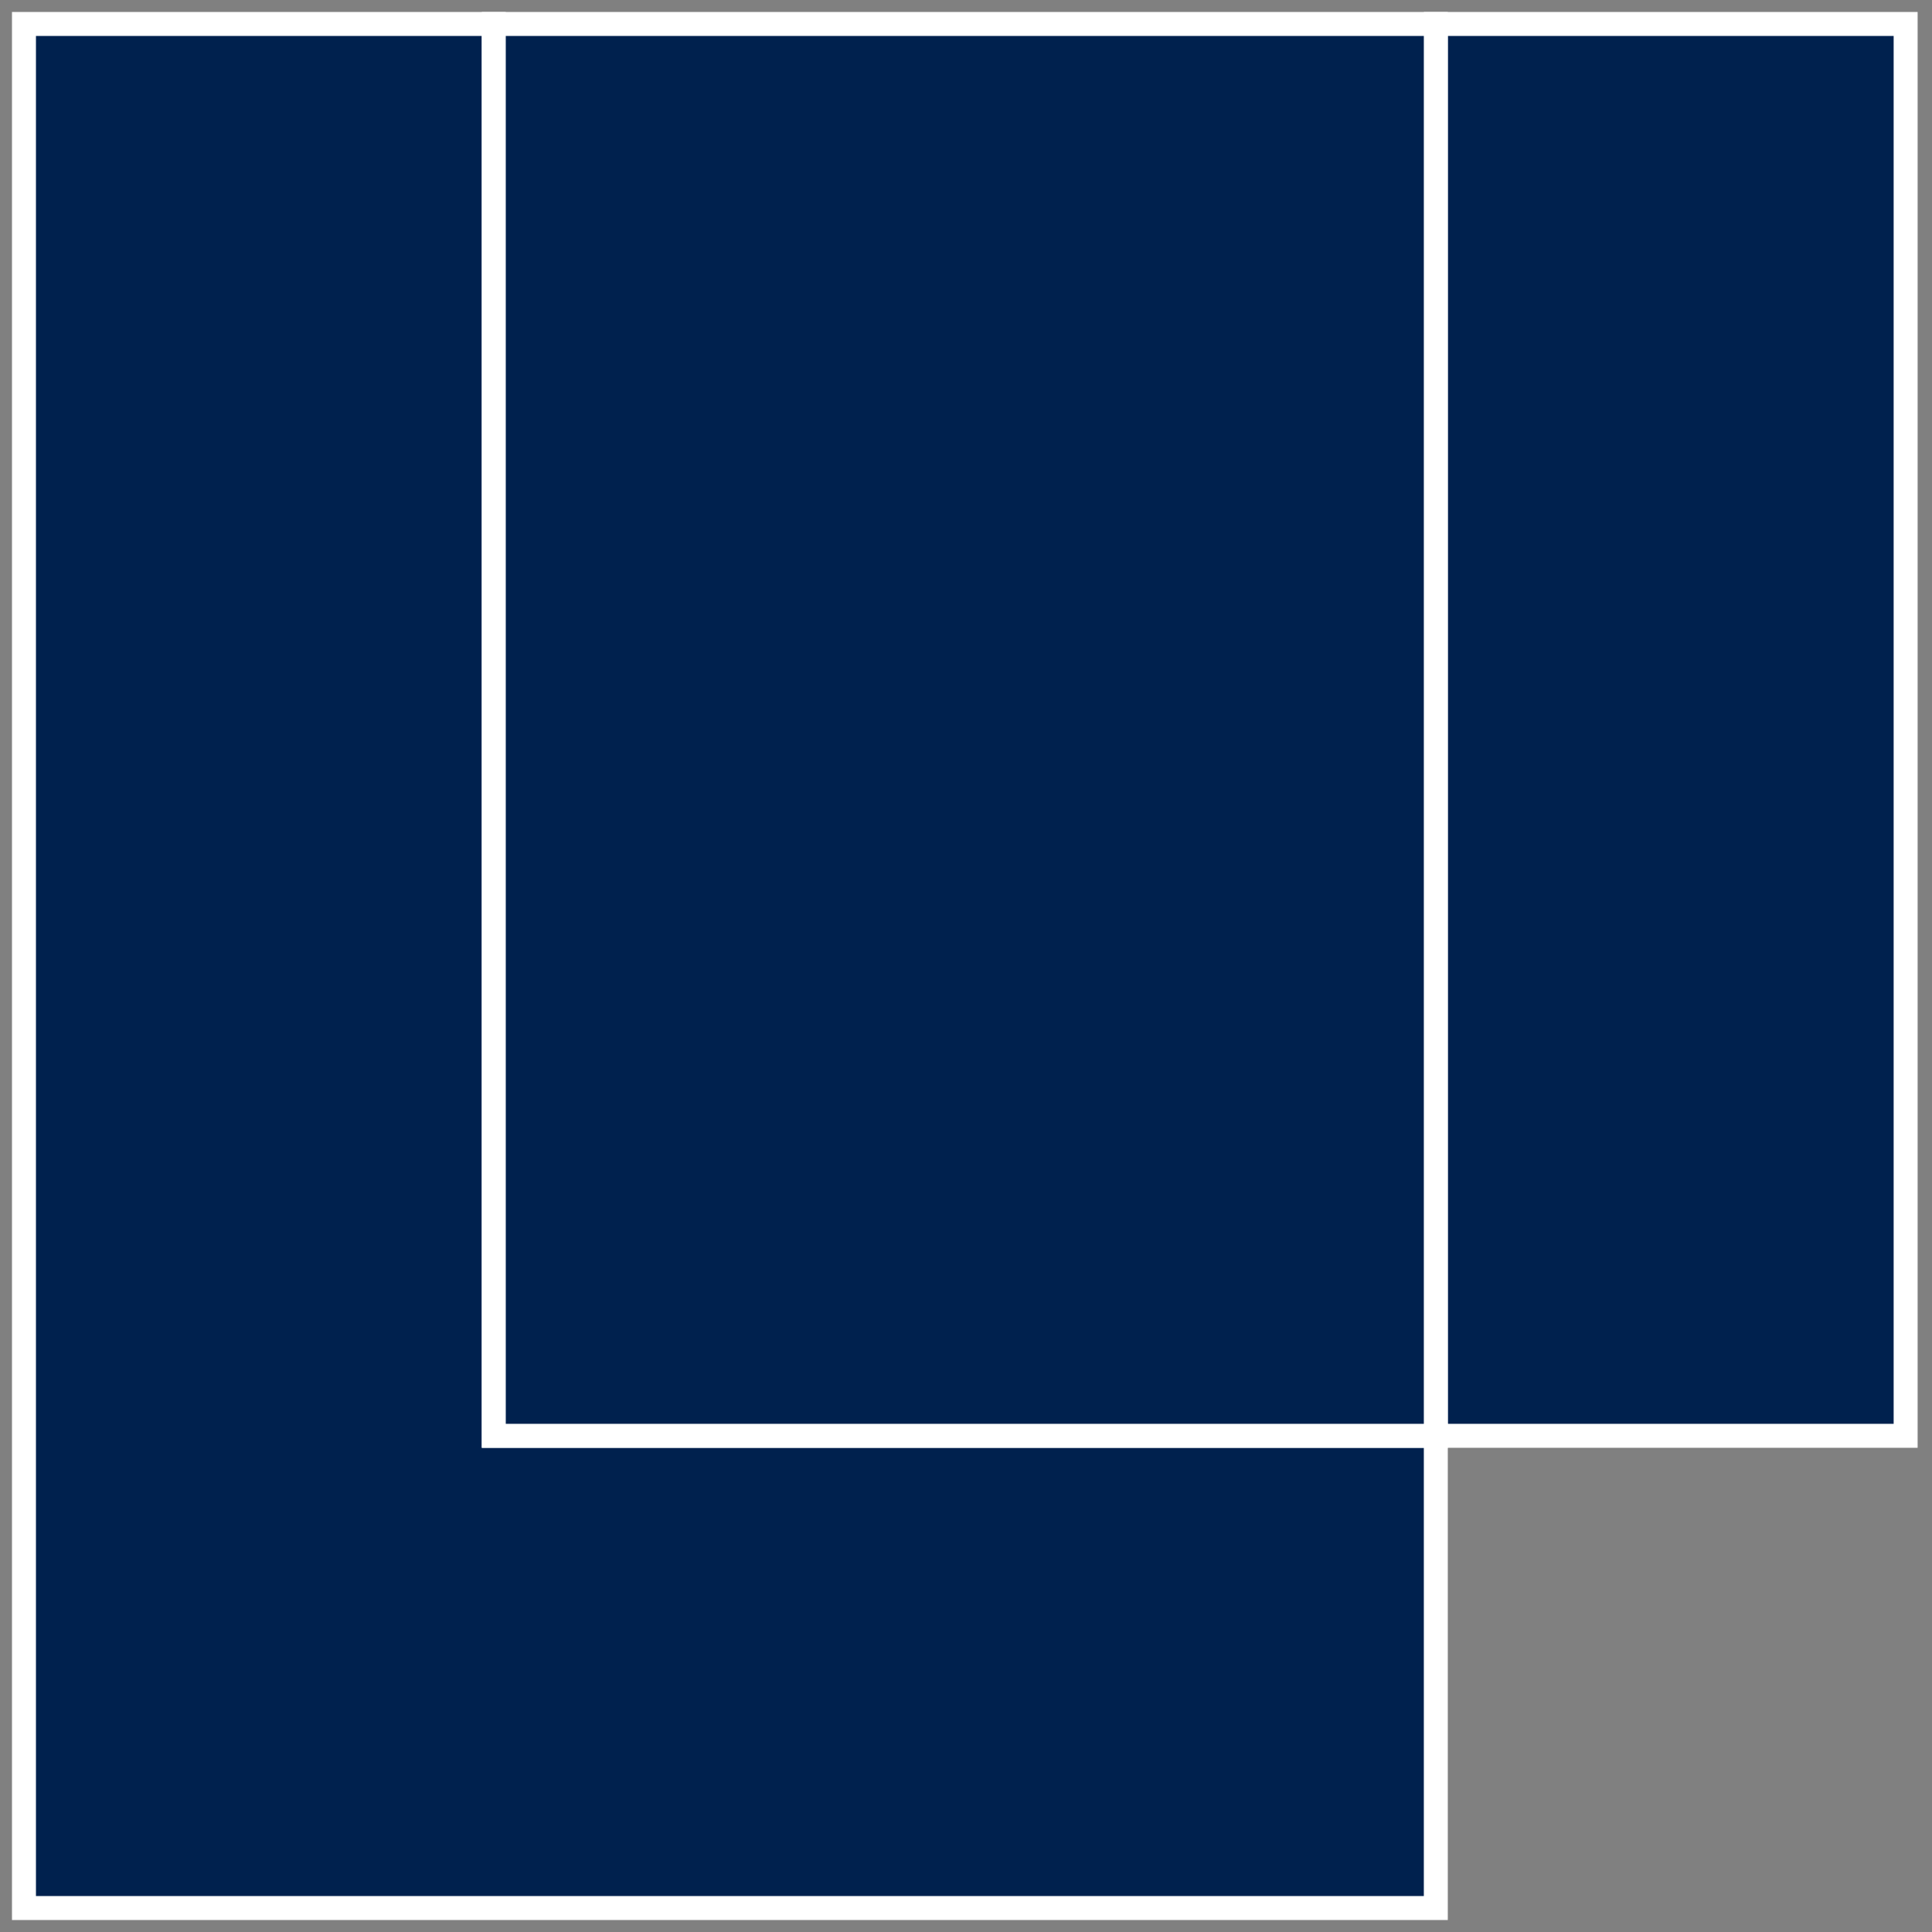 <?xml version="1.0" encoding="utf-8"?>
<!-- Generator: Adobe Illustrator 22.1.0, SVG Export Plug-In . SVG Version: 6.00 Build 0)  -->
<svg version="1.1" xmlns="http://www.w3.org/2000/svg" xmlns:xlink="http://www.w3.org/1999/xlink" x="0px" y="0px"
	 viewBox="0 0 80.6 80.6" style="enable-background:new 0 0 80.6 80.6;" xml:space="preserve">
<rect x="0" y="0" width="80.6" height="80.6" fill="#808080" stroke="none"/>
<style type="text/css">
	.st0{fill:#FFFFFF;}
	.st1{fill:#9CB7D4;}
	.st2{fill:#5DB3E6;}
	.st3{fill:#00214E;}
	.stblank{fill:#00214E;stroke-width:1;stroke:rgb(255,255,255)}
	.stn{fill:none;}
</style>
<g id="Reperes">
</g>

<g id="Cartouche">
	<rect class="stn" width="80.6" height="80.6"/>
</g>

<g id="Logo">
	<!-- rect.SL -->
	<g>
		<rect x="59.9" y="1" class="stblank" width="19.6" height="58.9"/>
	</g>
	<!-- rect.L -->
	<polygon class="stblank" points="50.3,59.9 20.6,59.9 20.6,1 1,1 1,79.6 59.9,79.6 59.9,59.9"/>
	<!-- rect.central -->
	<rect x="20.6" y="1" class="stblank" width="39.3" height="58.9"/>
</g>
</svg>

